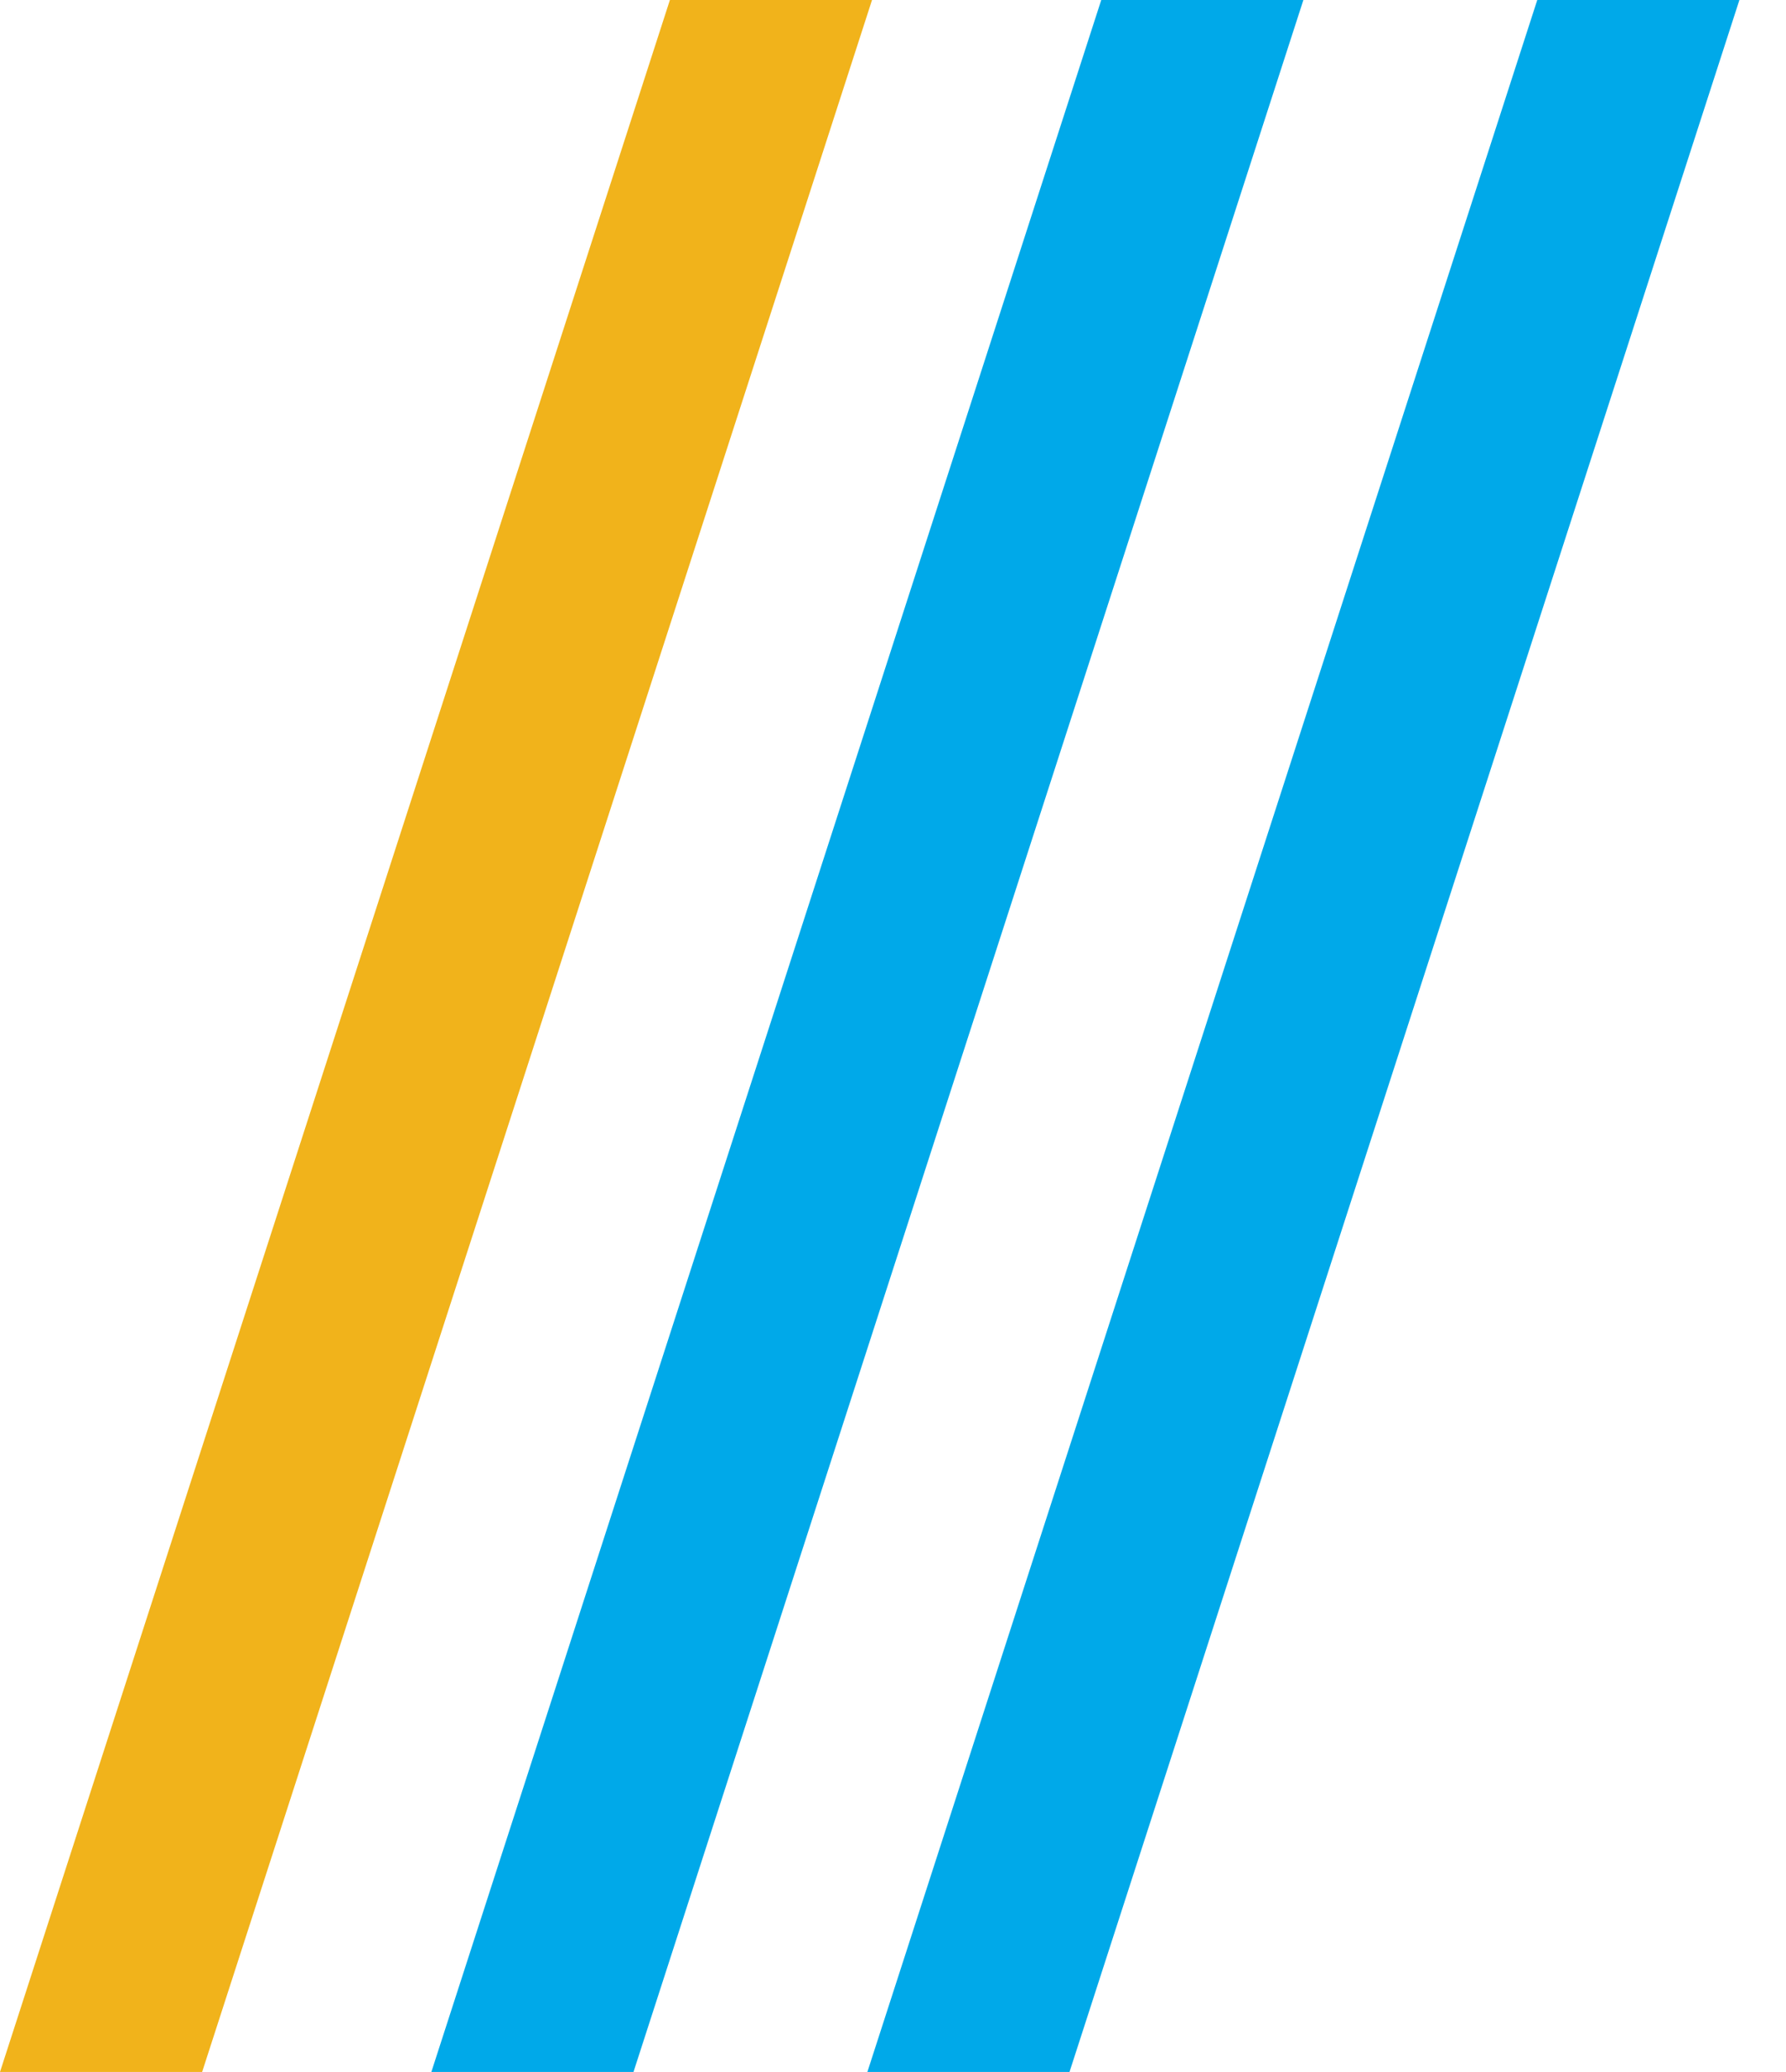 <svg id="レイヤー_1" data-name="レイヤー 1" xmlns="http://www.w3.org/2000/svg" viewBox="0 0 61.32 71.13"><defs><style>.cls-1{fill:#00a9e9;}.cls-2{fill:#f1b31b;}</style></defs><title>imaige</title><polygon class="cls-1" points="36.72 71.13 29.78 71.13 52.78 0 59.72 0 36.72 71.13"/><polygon class="cls-1" points="21.75 71.13 14.81 71.13 37.81 0 44.75 0 21.75 71.13"/><polygon class="cls-2" points="6.94 71.13 0 71.13 23 0 29.94 0 6.94 71.13"/></svg>